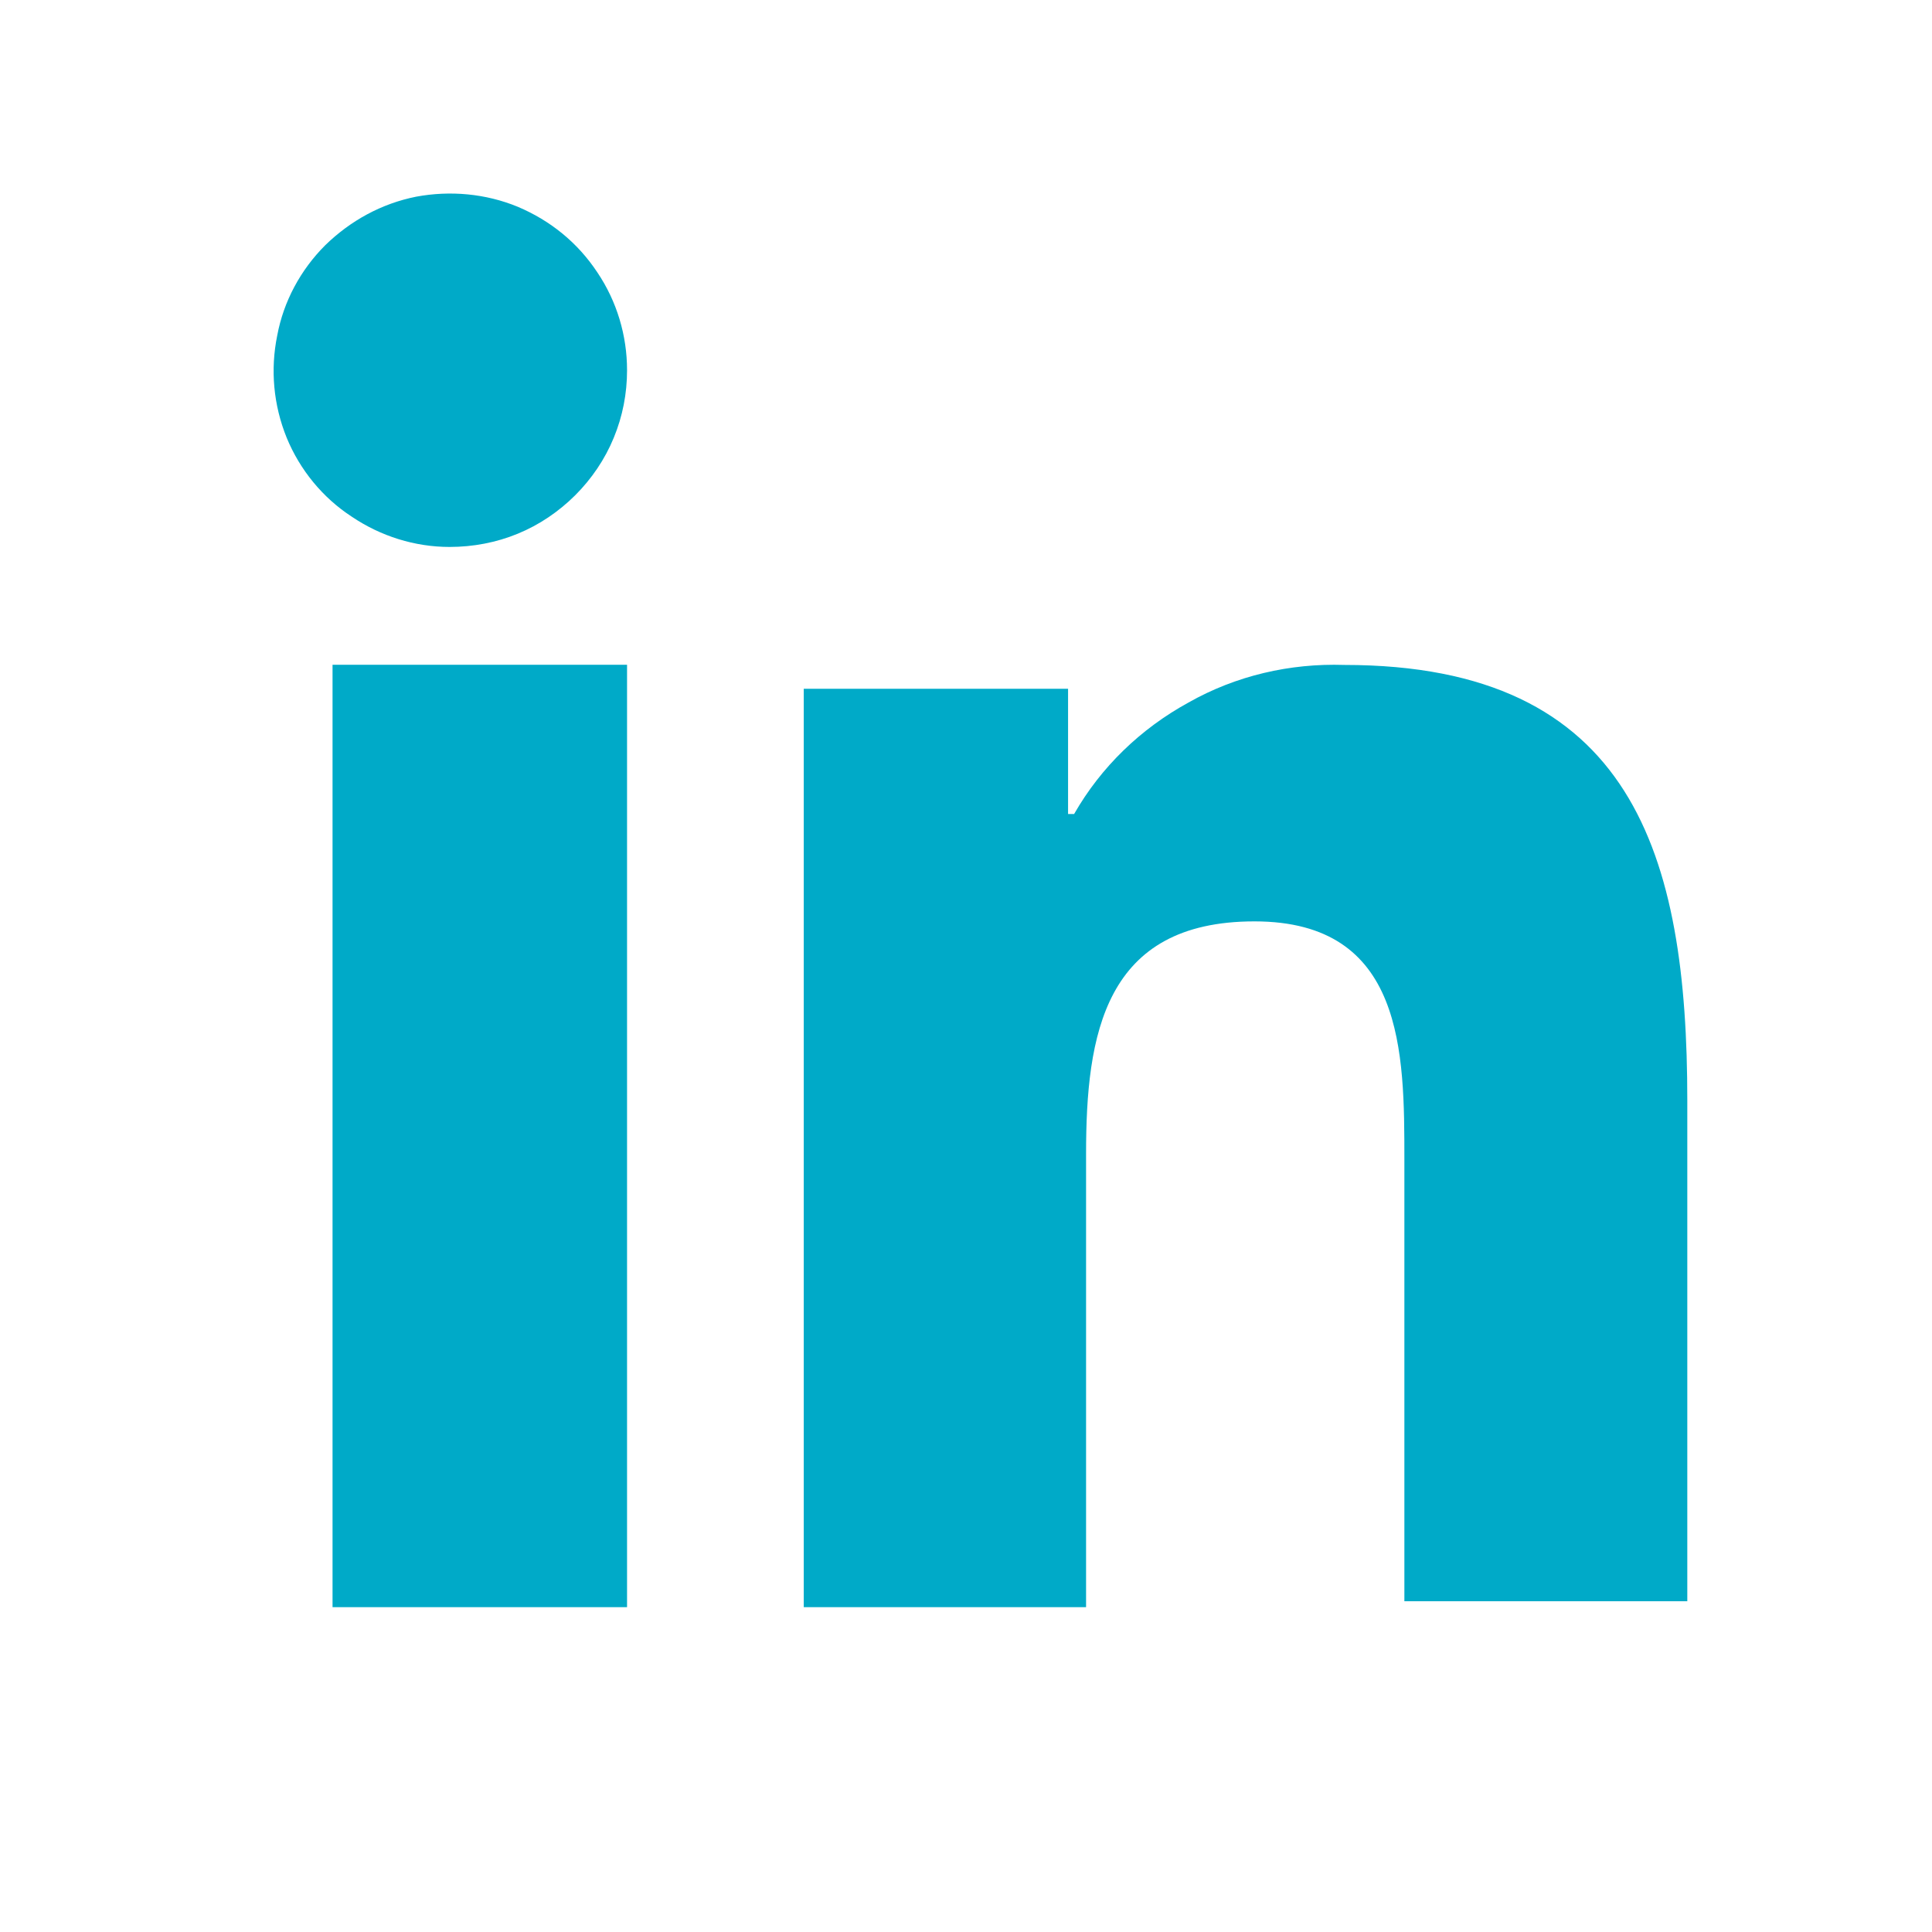 <svg width="41" height="41" viewBox="0 0 41 41" fill="none" xmlns="http://www.w3.org/2000/svg">
<path fill-rule="evenodd" clip-rule="evenodd" d="M9.541 11.607C8.804 11.607 8.08 11.38 7.464 10.964C6.848 10.563 6.365 9.973 6.084 9.29C5.802 8.594 5.735 7.844 5.883 7.121C6.017 6.397 6.378 5.728 6.901 5.205C7.437 4.683 8.094 4.321 8.831 4.174C9.554 4.04 10.305 4.107 10.988 4.388C11.685 4.683 12.261 5.152 12.677 5.781C13.092 6.397 13.307 7.121 13.307 7.857C13.307 8.353 13.213 8.835 13.025 9.29C12.838 9.746 12.556 10.161 12.208 10.509C11.859 10.857 11.444 11.139 10.988 11.326C10.533 11.514 10.037 11.607 9.541 11.607ZM13.307 34.107H7.057V14.107H13.307V34.107ZM29.803 33.981H35.807V23.35C35.807 18.161 34.662 14.111 28.53 14.111C27.373 14.073 26.228 14.339 25.223 14.908C24.206 15.465 23.366 16.275 22.794 17.275H22.666V14.617H17.057V34.107H23.048V24.489C23.048 21.958 23.43 19.553 26.622 19.553C29.803 19.553 29.803 22.337 29.803 24.615V33.981Z" fill="#00aac8"></path>
</svg>
